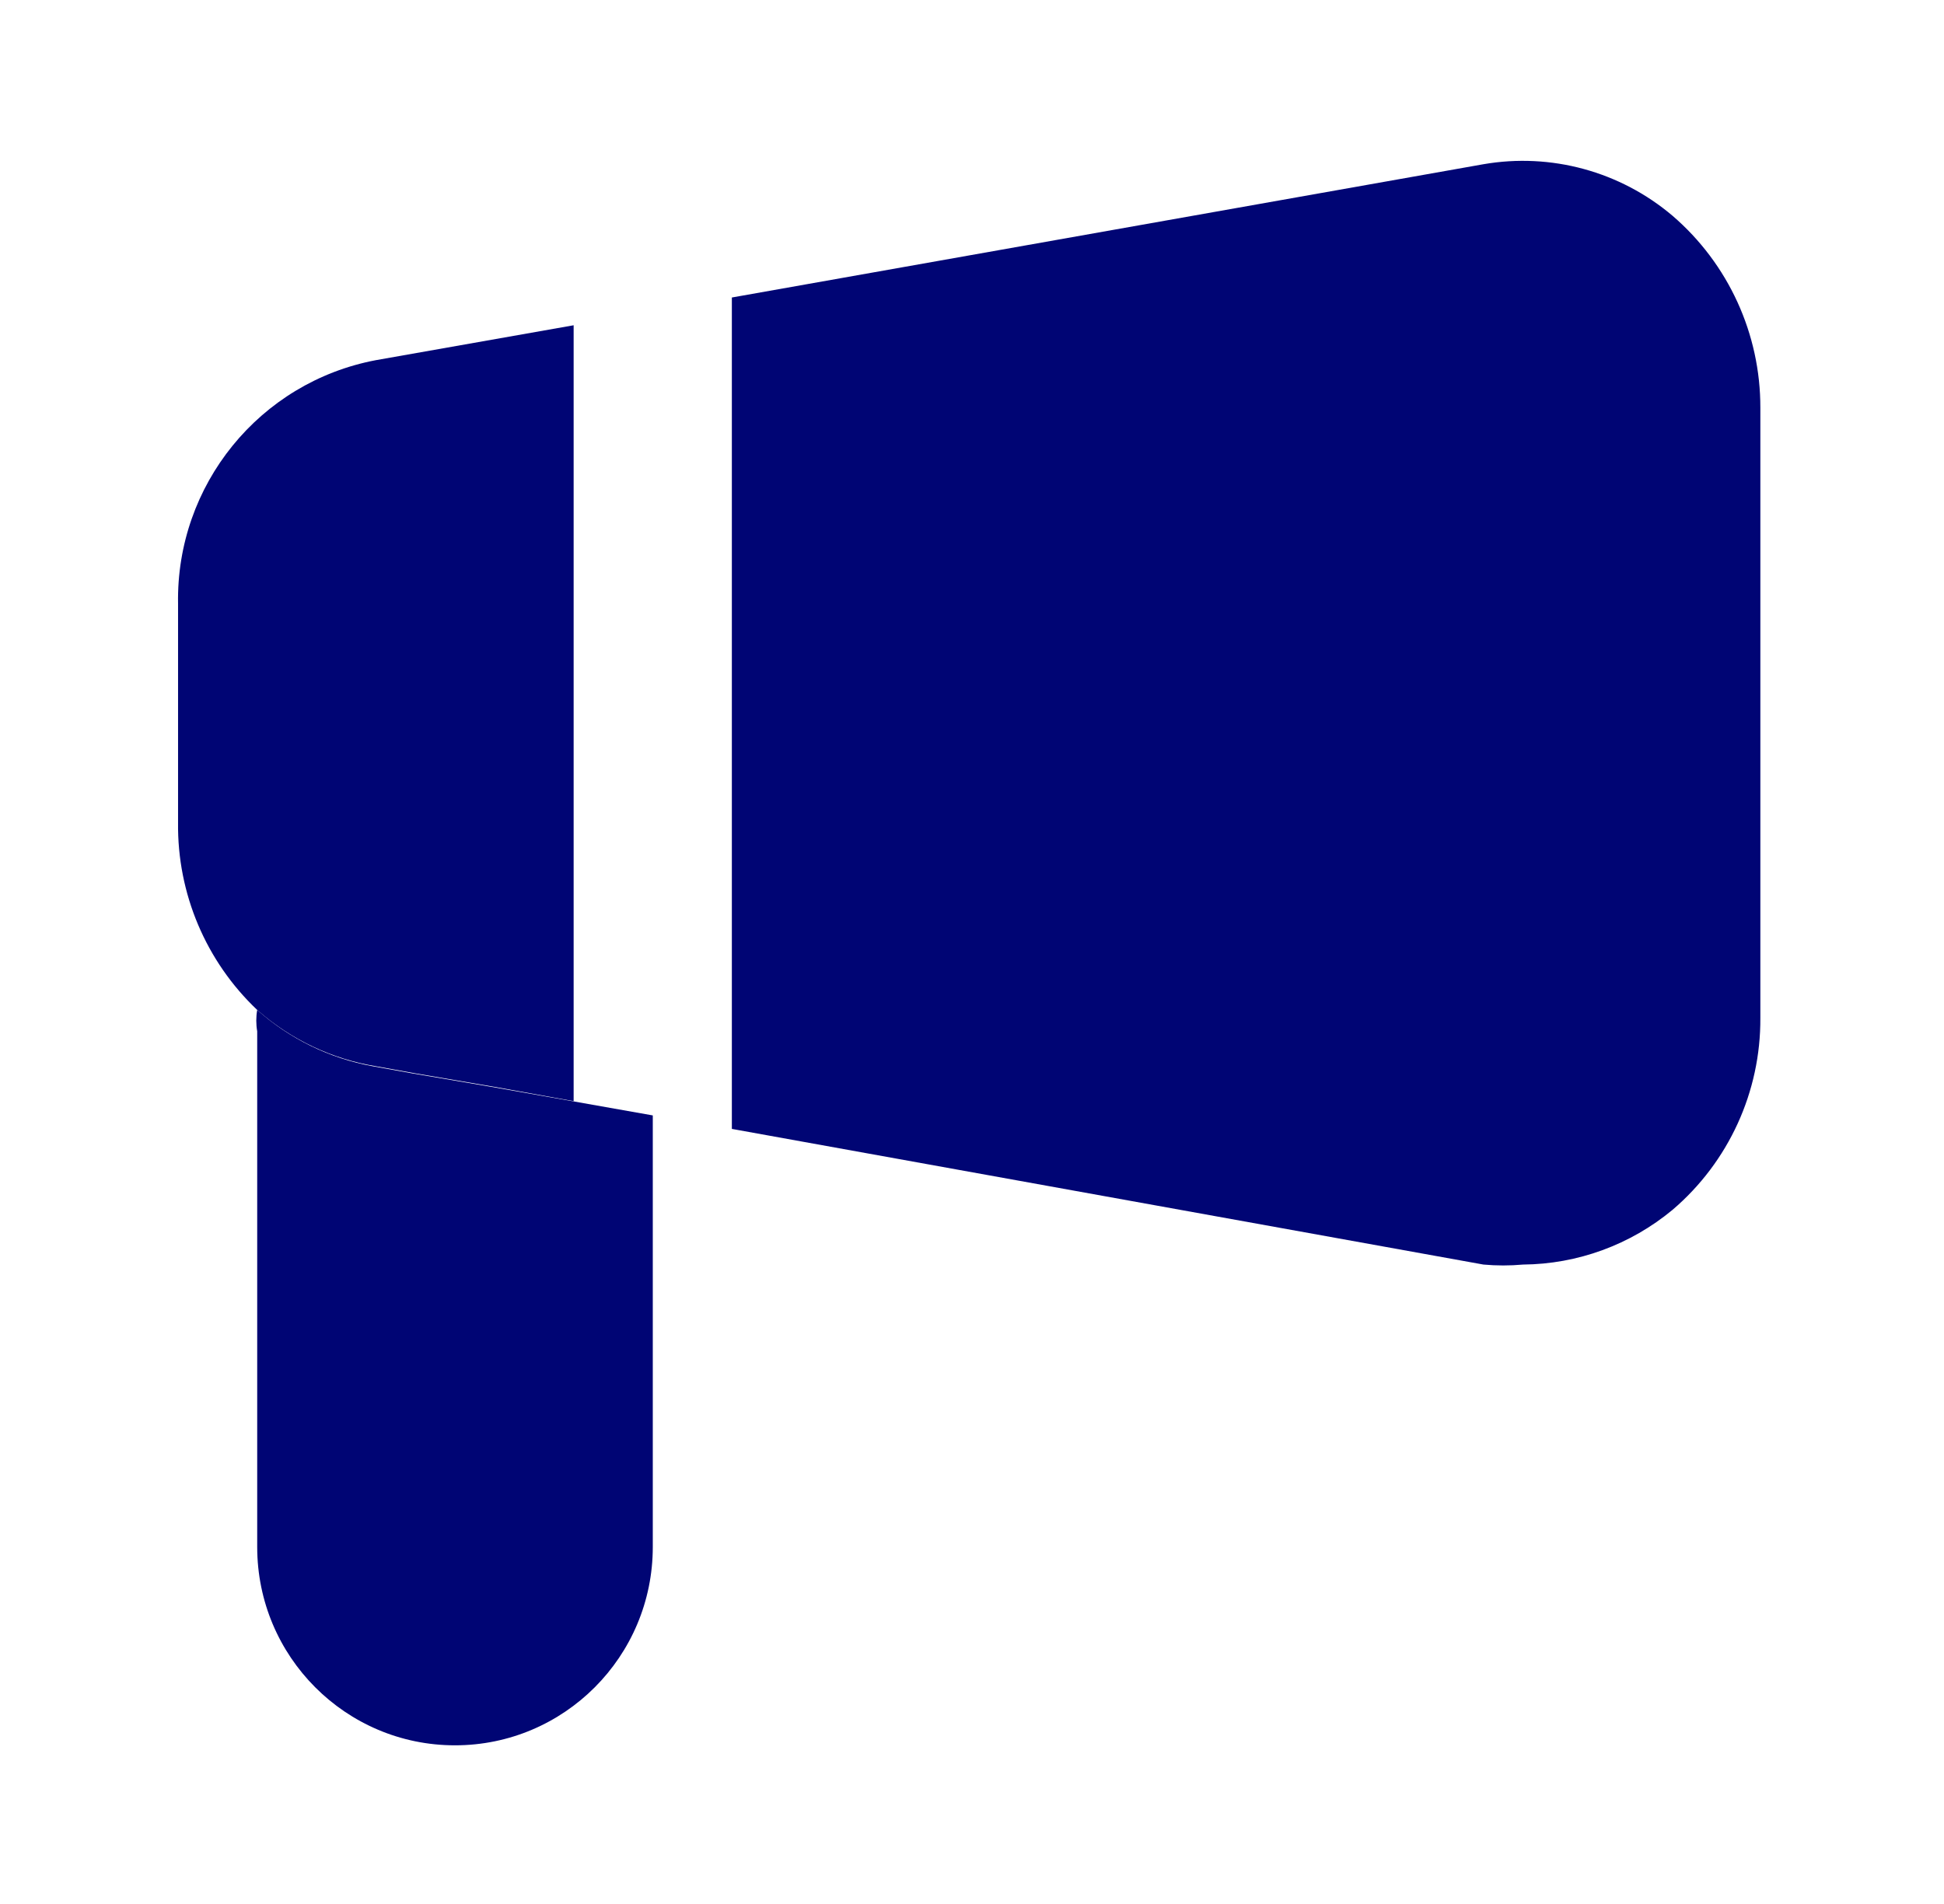 <svg width="49" height="48" viewBox="0 0 49 48" fill="none" xmlns="http://www.w3.org/2000/svg">
<g id="Icon">
<g id="Iconography">
<g id="Group">
<g id="Layer_99">
<path id="Path" d="M44.371 10.28V25.66C44.383 27.522 43.572 29.294 42.158 30.5C41.097 31.381 39.766 31.869 38.389 31.88C38.057 31.91 37.723 31.91 37.392 31.88L18.447 28.46V7.5L37.392 4.14C39.094 3.846 40.839 4.321 42.158 5.44C43.566 6.651 44.375 8.42 44.371 10.28V10.28Z" fill="#000574"/>
<path id="Path_2" d="M14.459 8.2V27.76L12.465 27.4L10.471 27.06L9.474 26.88C8.363 26.698 7.327 26.206 6.482 25.46C5.189 24.235 4.466 22.524 4.488 20.74V15.22C4.436 12.228 6.542 9.635 9.474 9.08L14.459 8.2Z" fill="#000574"/>
<path id="Path_3" d="M16.454 28.12V39C16.454 41.761 14.222 44 11.468 44C8.715 44 6.483 41.761 6.483 39V26C6.452 25.821 6.452 25.639 6.483 25.46C7.305 26.193 8.312 26.684 9.394 26.88L10.391 27.06L12.386 27.4L16.454 28.12Z" fill="#000574"/>
</g>
</g>
</g>
</g>
</svg>
